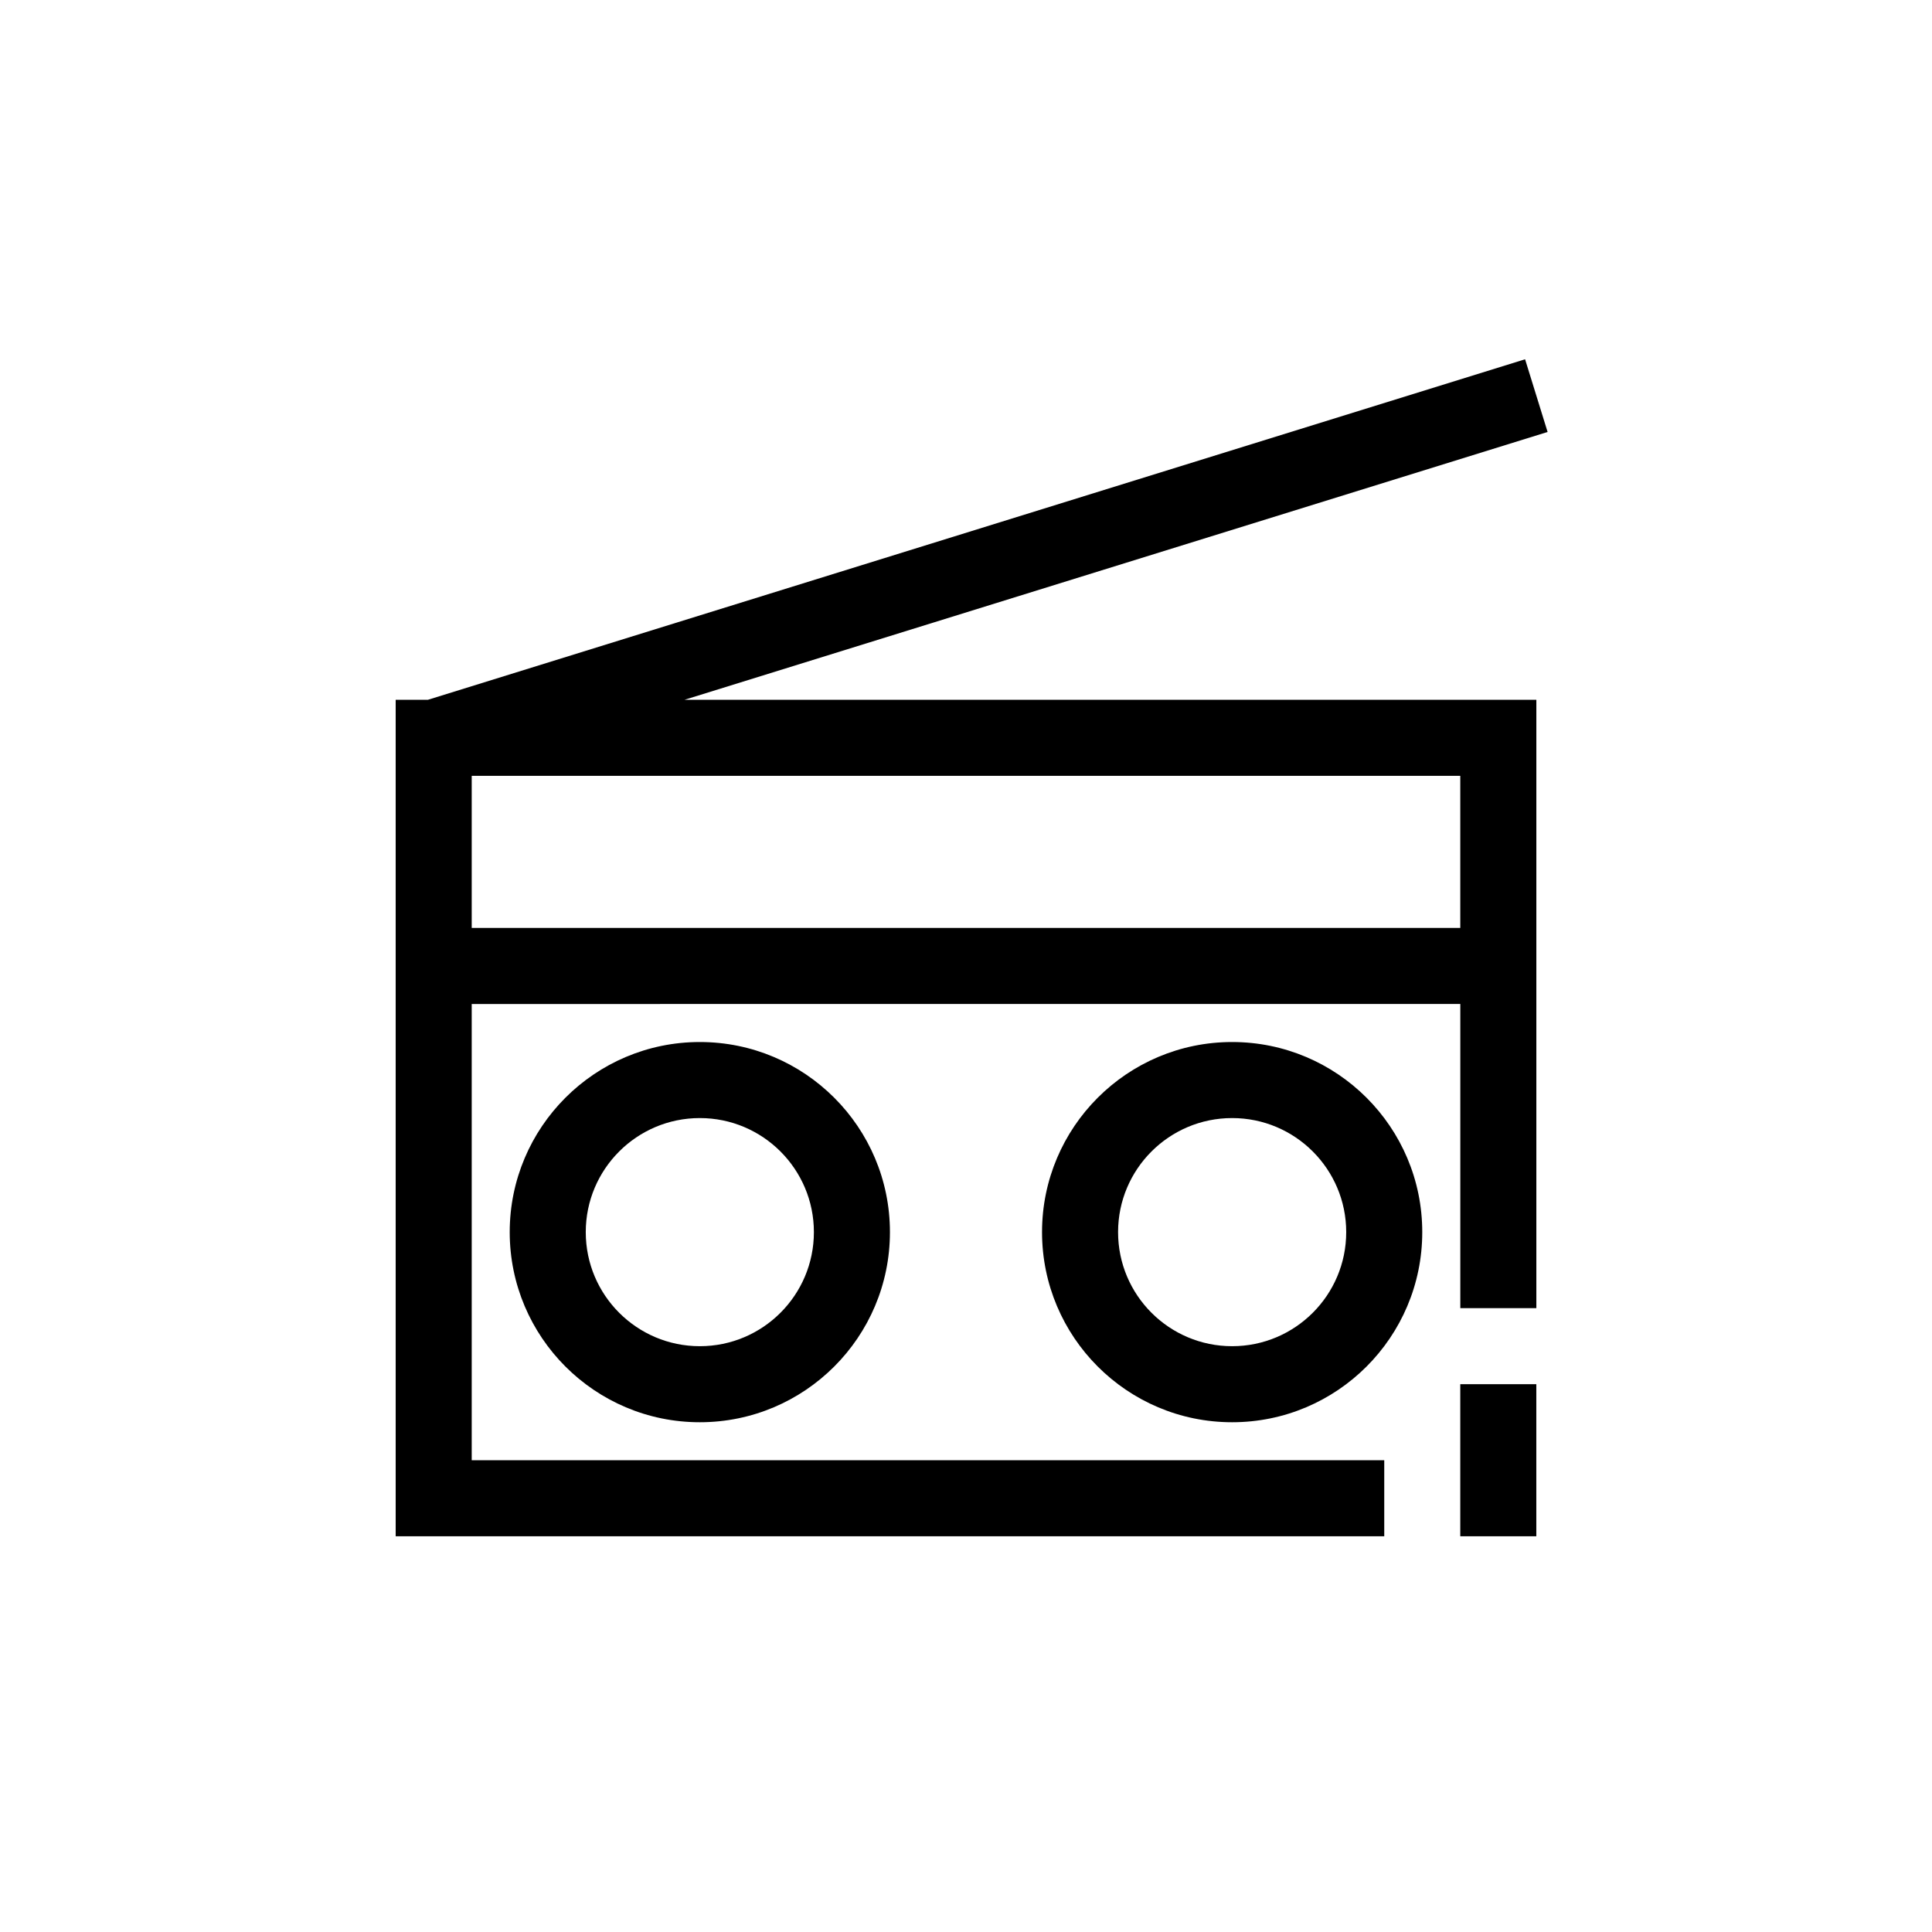 <?xml version="1.0" encoding="UTF-8"?>
<!-- Uploaded to: ICON Repo, www.iconrepo.com, Generator: ICON Repo Mixer Tools -->
<svg fill="#000000" width="800px" height="800px" version="1.1" viewBox="144 144 512 512" xmlns="http://www.w3.org/2000/svg">
 <path d="m269.01 410.07v120.91h241.83v20.152h-261.98v-221.68h8.543l290.76-90.242 5.965 19.266-228.73 70.977h225.75v161.22h-20.152v-80.609zm282.13 100.76h-20.152v40.305h20.152zm-221.68-90.684c-27.809 0-50.379 22.57-50.379 50.379 0 27.812 22.57 50.383 50.379 50.383 27.812 0 50.383-22.57 50.383-50.383 0-27.809-22.57-50.379-50.383-50.379zm141.07 0c-27.809 0-50.379 22.57-50.379 50.379 0 27.812 22.57 50.383 50.379 50.383 27.812 0 50.383-22.57 50.383-50.383 0-27.809-22.57-50.379-50.383-50.379zm-141.07 20.152c16.688 0 30.23 13.539 30.23 30.227s-13.543 30.23-30.23 30.23-30.227-13.543-30.227-30.23 13.539-30.227 30.227-30.227zm141.07 0c16.688 0 30.23 13.539 30.23 30.227s-13.543 30.23-30.23 30.23-30.227-13.543-30.227-30.23 13.539-30.227 30.227-30.227zm-201.52-50.383h261.98v-40.305h-261.98z" fill-rule="evenodd"/>
</svg>